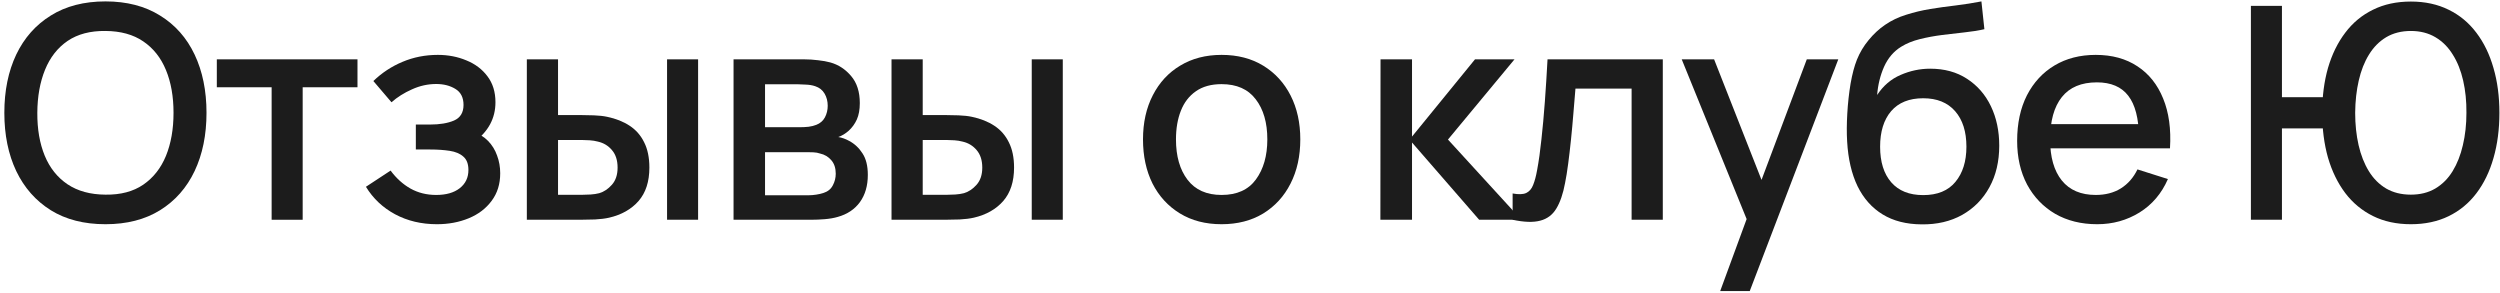 <?xml version="1.0" encoding="UTF-8"?> <svg xmlns="http://www.w3.org/2000/svg" width="547" height="64" viewBox="0 0 547 64" fill="none"> <path d="M23.083 49.058C18.403 49.058 14.416 48.039 11.123 46.003C7.829 43.944 5.305 41.084 3.55 37.423C1.817 33.761 0.95 29.515 0.95 24.683C0.95 19.851 1.817 15.604 3.55 11.943C5.305 8.281 7.829 5.432 11.123 3.395C14.416 1.337 18.403 0.308 23.083 0.308C27.741 0.308 31.717 1.337 35.01 3.395C38.325 5.432 40.849 8.281 42.583 11.943C44.316 15.604 45.183 19.851 45.183 24.683C45.183 29.515 44.316 33.761 42.583 37.423C40.849 41.084 38.325 43.944 35.01 46.003C31.717 48.039 27.741 49.058 23.083 49.058ZM23.083 42.59C26.398 42.634 29.149 41.908 31.338 40.413C33.548 38.896 35.205 36.794 36.31 34.108C37.415 31.399 37.968 28.258 37.968 24.683C37.968 21.108 37.415 17.988 36.31 15.323C35.205 12.636 33.548 10.545 31.338 9.05C29.149 7.555 26.398 6.797 23.083 6.775C19.768 6.732 17.005 7.458 14.795 8.953C12.607 10.448 10.96 12.55 9.855 15.258C8.75 17.966 8.187 21.108 8.165 24.683C8.144 28.258 8.685 31.389 9.79 34.075C10.895 36.74 12.553 38.82 14.763 40.315C16.994 41.81 19.768 42.569 23.083 42.59Z" fill="#1C1C1C"></path> <path d="M59.433 48.083V19.093H47.44V12.983H78.218V19.093H66.225V48.083H59.433Z" fill="#1C1C1C"></path> <path d="M95.601 49.058C92.2 49.058 89.145 48.332 86.436 46.88C83.75 45.429 81.626 43.425 80.066 40.868L85.461 37.325C86.718 39.015 88.17 40.326 89.816 41.258C91.485 42.19 93.359 42.655 95.439 42.655C97.606 42.655 99.317 42.168 100.574 41.193C101.852 40.196 102.491 38.864 102.491 37.195C102.491 35.874 102.123 34.899 101.386 34.27C100.671 33.62 99.675 33.198 98.396 33.003C97.14 32.808 95.71 32.71 94.106 32.71H90.986V27.25H94.106C96.23 27.25 97.974 26.958 99.339 26.373C100.726 25.766 101.419 24.629 101.419 22.96C101.419 21.335 100.823 20.165 99.631 19.45C98.461 18.735 97.064 18.378 95.439 18.378C93.619 18.378 91.853 18.768 90.141 19.548C88.43 20.306 86.935 21.249 85.656 22.375L81.691 17.728C83.555 15.93 85.678 14.532 88.061 13.535C90.466 12.517 93.045 12.008 95.796 12.008C98.05 12.008 100.13 12.409 102.036 13.21C103.965 13.99 105.503 15.149 106.651 16.688C107.821 18.226 108.406 20.122 108.406 22.375C108.406 24.13 108.016 25.734 107.236 27.185C106.456 28.637 105.265 29.959 103.661 31.15L103.466 28.843C104.788 29.255 105.893 29.915 106.781 30.825C107.67 31.735 108.331 32.808 108.764 34.043C109.219 35.256 109.446 36.545 109.446 37.91C109.446 40.272 108.818 42.287 107.561 43.955C106.326 45.624 104.658 46.891 102.556 47.758C100.455 48.624 98.136 49.058 95.601 49.058Z" fill="#1C1C1C"></path> <path d="M115.272 48.083V12.983H122.097V25.17H126.712C127.709 25.17 128.781 25.192 129.929 25.235C131.078 25.279 132.053 25.387 132.854 25.56C134.739 25.95 136.375 26.6 137.762 27.51C139.149 28.42 140.21 29.634 140.947 31.15C141.705 32.645 142.084 34.487 142.084 36.675C142.084 39.73 141.294 42.168 139.712 43.988C138.13 45.786 135.985 46.999 133.277 47.628C132.41 47.823 131.381 47.953 130.189 48.018C129.019 48.061 127.936 48.083 126.939 48.083H115.272ZM122.097 42.623H127.329C127.893 42.623 128.521 42.601 129.214 42.558C129.908 42.514 130.547 42.417 131.132 42.265C132.15 41.962 133.071 41.344 133.894 40.413C134.718 39.481 135.129 38.235 135.129 36.675C135.129 35.072 134.718 33.794 133.894 32.84C133.093 31.887 132.074 31.27 130.839 30.988C130.276 30.836 129.68 30.739 129.052 30.695C128.445 30.652 127.871 30.63 127.329 30.63H122.097V42.623ZM145.952 48.083V12.983H152.744V48.083H145.952Z" fill="#1C1C1C"></path> <path d="M160.5 48.083V12.983H175.938C176.956 12.983 177.974 13.048 178.993 13.178C180.011 13.286 180.91 13.449 181.69 13.665C183.467 14.164 184.984 15.16 186.24 16.655C187.497 18.129 188.125 20.1 188.125 22.57C188.125 23.979 187.909 25.17 187.475 26.145C187.042 27.099 186.446 27.922 185.688 28.615C185.341 28.919 184.973 29.189 184.583 29.428C184.193 29.666 183.803 29.85 183.413 29.98C184.214 30.11 185.005 30.392 185.785 30.825C186.977 31.454 187.952 32.364 188.71 33.555C189.49 34.725 189.88 36.296 189.88 38.268C189.88 40.63 189.306 42.612 188.158 44.215C187.009 45.797 185.384 46.88 183.283 47.465C182.459 47.704 181.528 47.866 180.488 47.953C179.469 48.039 178.451 48.083 177.433 48.083H160.5ZM167.39 42.72H177.01C177.465 42.72 177.985 42.677 178.57 42.59C179.155 42.504 179.675 42.385 180.13 42.233C181.105 41.929 181.799 41.377 182.21 40.575C182.644 39.774 182.86 38.918 182.86 38.008C182.86 36.773 182.535 35.787 181.885 35.05C181.235 34.292 180.412 33.804 179.415 33.588C178.982 33.436 178.505 33.349 177.985 33.328C177.465 33.306 177.021 33.295 176.653 33.295H167.39V42.72ZM167.39 27.835H174.995C175.624 27.835 176.263 27.803 176.913 27.738C177.563 27.651 178.126 27.51 178.603 27.315C179.448 26.99 180.076 26.449 180.488 25.69C180.899 24.91 181.105 24.065 181.105 23.155C181.105 22.159 180.878 21.27 180.423 20.49C179.968 19.71 179.285 19.169 178.375 18.865C177.747 18.649 177.021 18.529 176.198 18.508C175.396 18.465 174.887 18.443 174.67 18.443H167.39V27.835Z" fill="#1C1C1C"></path> <path d="M195.065 48.083V12.983H201.89V25.17H206.505C207.501 25.17 208.574 25.192 209.722 25.235C210.87 25.279 211.845 25.387 212.647 25.56C214.532 25.95 216.168 26.6 217.555 27.51C218.941 28.42 220.003 29.634 220.74 31.15C221.498 32.645 221.877 34.487 221.877 36.675C221.877 39.73 221.086 42.168 219.505 43.988C217.923 45.786 215.778 46.999 213.07 47.628C212.203 47.823 211.174 47.953 209.982 48.018C208.812 48.061 207.729 48.083 206.732 48.083H195.065ZM201.89 42.623H207.122C207.685 42.623 208.314 42.601 209.007 42.558C209.7 42.514 210.34 42.417 210.925 42.265C211.943 41.962 212.864 41.344 213.687 40.413C214.51 39.481 214.922 38.235 214.922 36.675C214.922 35.072 214.51 33.794 213.687 32.84C212.885 31.887 211.867 31.27 210.632 30.988C210.069 30.836 209.473 30.739 208.845 30.695C208.238 30.652 207.664 30.63 207.122 30.63H201.89V42.623ZM225.745 48.083V12.983H232.537V48.083H225.745Z" fill="#1C1C1C"></path> <path d="M267.281 49.058C263.771 49.058 260.726 48.267 258.148 46.685C255.57 45.104 253.576 42.926 252.168 40.153C250.781 37.358 250.088 34.14 250.088 30.5C250.088 26.839 250.803 23.621 252.233 20.848C253.663 18.053 255.667 15.886 258.246 14.348C260.824 12.788 263.836 12.008 267.281 12.008C270.791 12.008 273.835 12.799 276.413 14.38C278.991 15.962 280.985 18.14 282.393 20.913C283.801 23.686 284.506 26.882 284.506 30.5C284.506 34.162 283.791 37.39 282.361 40.185C280.952 42.959 278.959 45.136 276.381 46.718C273.802 48.278 270.769 49.058 267.281 49.058ZM267.281 42.655C270.639 42.655 273.141 41.529 274.788 39.275C276.456 37 277.291 34.075 277.291 30.5C277.291 26.839 276.446 23.914 274.756 21.725C273.087 19.515 270.596 18.41 267.281 18.41C265.006 18.41 263.131 18.93 261.658 19.97C260.185 20.989 259.091 22.408 258.376 24.228C257.661 26.026 257.303 28.117 257.303 30.5C257.303 34.184 258.148 37.13 259.838 39.34C261.528 41.55 264.009 42.655 267.281 42.655Z" fill="#1C1C1C"></path> <path d="M302.028 48.083L302.06 12.983H308.95V29.883L322.73 12.983H331.375L316.815 30.533L332.87 48.083H323.64L308.95 31.183V48.083H302.028Z" fill="#1C1C1C"></path> <path d="M330.962 48.083V42.33C332.262 42.569 333.248 42.536 333.92 42.233C334.613 41.908 335.122 41.323 335.447 40.478C335.794 39.633 336.086 38.539 336.325 37.195C336.693 35.224 337.007 32.981 337.267 30.468C337.549 27.933 337.798 25.192 338.015 22.245C338.231 19.299 338.426 16.211 338.6 12.983H363.82V48.083H356.995V19.385H344.71C344.58 21.097 344.428 22.917 344.255 24.845C344.103 26.752 343.93 28.648 343.735 30.533C343.54 32.418 343.334 34.184 343.117 35.83C342.901 37.477 342.673 38.885 342.435 40.055C342.001 42.395 341.362 44.259 340.517 45.645C339.694 47.01 338.524 47.888 337.007 48.278C335.491 48.69 333.476 48.624 330.962 48.083Z" fill="#1C1C1C"></path> <path d="M376.378 63.683L383.171 45.19L383.268 50.65L367.961 12.983H375.046L386.486 42.07H384.406L395.326 12.983H402.216L382.846 63.683H376.378Z" fill="#1C1C1C"></path> <path d="M420.437 49.09C417.1 49.069 414.262 48.343 411.922 46.913C409.582 45.483 407.751 43.425 406.429 40.738C405.129 38.029 404.371 34.769 404.154 30.955C404.046 29.114 404.057 27.077 404.187 24.845C404.317 22.592 404.555 20.415 404.902 18.313C405.27 16.211 405.736 14.456 406.299 13.048C406.928 11.488 407.783 10.058 408.867 8.758C409.95 7.436 411.142 6.331 412.442 5.443C413.828 4.49 415.367 3.753 417.057 3.233C418.747 2.691 420.513 2.269 422.354 1.965C424.218 1.662 426.092 1.402 427.977 1.185C429.884 0.947 431.736 0.655 433.534 0.308L434.184 6.385C432.993 6.667 431.584 6.895 429.959 7.068C428.356 7.241 426.688 7.436 424.954 7.653C423.243 7.87 421.607 8.173 420.047 8.563C418.487 8.953 417.133 9.505 415.984 10.22C414.359 11.217 413.113 12.669 412.247 14.575C411.402 16.482 410.893 18.551 410.719 20.783C412.063 18.746 413.774 17.284 415.854 16.395C417.934 15.485 420.09 15.03 422.322 15.03C425.442 15.03 428.129 15.767 430.382 17.24C432.657 18.714 434.401 20.718 435.614 23.253C436.828 25.788 437.434 28.659 437.434 31.865C437.434 35.332 436.719 38.365 435.289 40.965C433.881 43.544 431.898 45.559 429.342 47.01C426.785 48.44 423.817 49.134 420.437 49.09ZM420.794 42.688C423.914 42.688 426.265 41.724 427.847 39.795C429.45 37.867 430.252 35.3 430.252 32.093C430.252 28.799 429.428 26.21 427.782 24.325C426.135 22.44 423.806 21.498 420.794 21.498C417.739 21.498 415.399 22.44 413.774 24.325C412.171 26.21 411.369 28.799 411.369 32.093C411.369 35.429 412.182 38.029 413.807 39.893C415.432 41.756 417.761 42.688 420.794 42.688Z" fill="#1C1C1C"></path> <path d="M458.868 49.058C455.38 49.058 452.314 48.3 449.671 46.783C447.049 45.245 445.001 43.11 443.528 40.38C442.076 37.629 441.351 34.444 441.351 30.825C441.351 26.99 442.066 23.665 443.496 20.848C444.947 18.031 446.962 15.854 449.541 14.315C452.119 12.777 455.12 12.008 458.543 12.008C462.118 12.008 465.162 12.842 467.676 14.51C470.189 16.157 472.063 18.508 473.298 21.563C474.555 24.618 475.053 28.247 474.793 32.45H468.001V29.98C467.957 25.907 467.177 22.895 465.661 20.945C464.166 18.995 461.88 18.02 458.803 18.02C455.401 18.02 452.845 19.093 451.133 21.238C449.421 23.383 448.566 26.481 448.566 30.533C448.566 34.389 449.421 37.38 451.133 39.503C452.845 41.605 455.315 42.655 458.543 42.655C460.666 42.655 462.497 42.179 464.036 41.225C465.596 40.25 466.809 38.864 467.676 37.065L474.338 39.178C472.973 42.319 470.904 44.757 468.131 46.49C465.357 48.202 462.27 49.058 458.868 49.058ZM446.356 32.45V27.153H471.413V32.45H446.356Z" fill="#1C1C1C"></path> <path d="M492.497 48.083V1.283H499.29V21.27H509.56V28.095H499.29V48.083H492.497ZM527.5 49.058C524.38 49.058 521.617 48.462 519.212 47.27C516.807 46.079 514.782 44.4 513.135 42.233C511.488 40.044 510.232 37.466 509.365 34.498C508.52 31.508 508.097 28.236 508.097 24.683C508.097 21.108 508.52 17.836 509.365 14.868C510.232 11.899 511.488 9.332 513.135 7.165C514.782 4.977 516.807 3.298 519.212 2.128C521.617 0.936 524.38 0.34 527.5 0.34C530.598 0.34 533.35 0.936 535.755 2.128C538.16 3.298 540.186 4.977 541.832 7.165C543.479 9.332 544.725 11.899 545.57 14.868C546.437 17.836 546.87 21.108 546.87 24.683C546.87 28.301 546.437 31.605 545.57 34.595C544.725 37.564 543.479 40.131 541.832 42.298C540.186 44.465 538.16 46.133 535.755 47.303C533.35 48.473 530.598 49.058 527.5 49.058ZM527.5 42.59C529.537 42.59 531.313 42.146 532.83 41.258C534.368 40.348 535.636 39.08 536.632 37.455C537.629 35.83 538.377 33.934 538.875 31.768C539.395 29.579 539.655 27.218 539.655 24.683C539.677 22.148 539.438 19.797 538.94 17.63C538.442 15.442 537.683 13.546 536.665 11.943C535.668 10.318 534.401 9.05 532.862 8.14C531.324 7.23 529.537 6.775 527.5 6.775C525.442 6.775 523.643 7.23 522.105 8.14C520.588 9.05 519.332 10.318 518.335 11.943C517.338 13.546 516.591 15.442 516.092 17.63C515.594 19.797 515.334 22.148 515.312 24.683C515.312 27.218 515.562 29.579 516.06 31.768C516.558 33.934 517.306 35.83 518.302 37.455C519.299 39.08 520.567 40.348 522.105 41.258C523.643 42.146 525.442 42.59 527.5 42.59Z" fill="#1C1C1C"></path> </svg> 